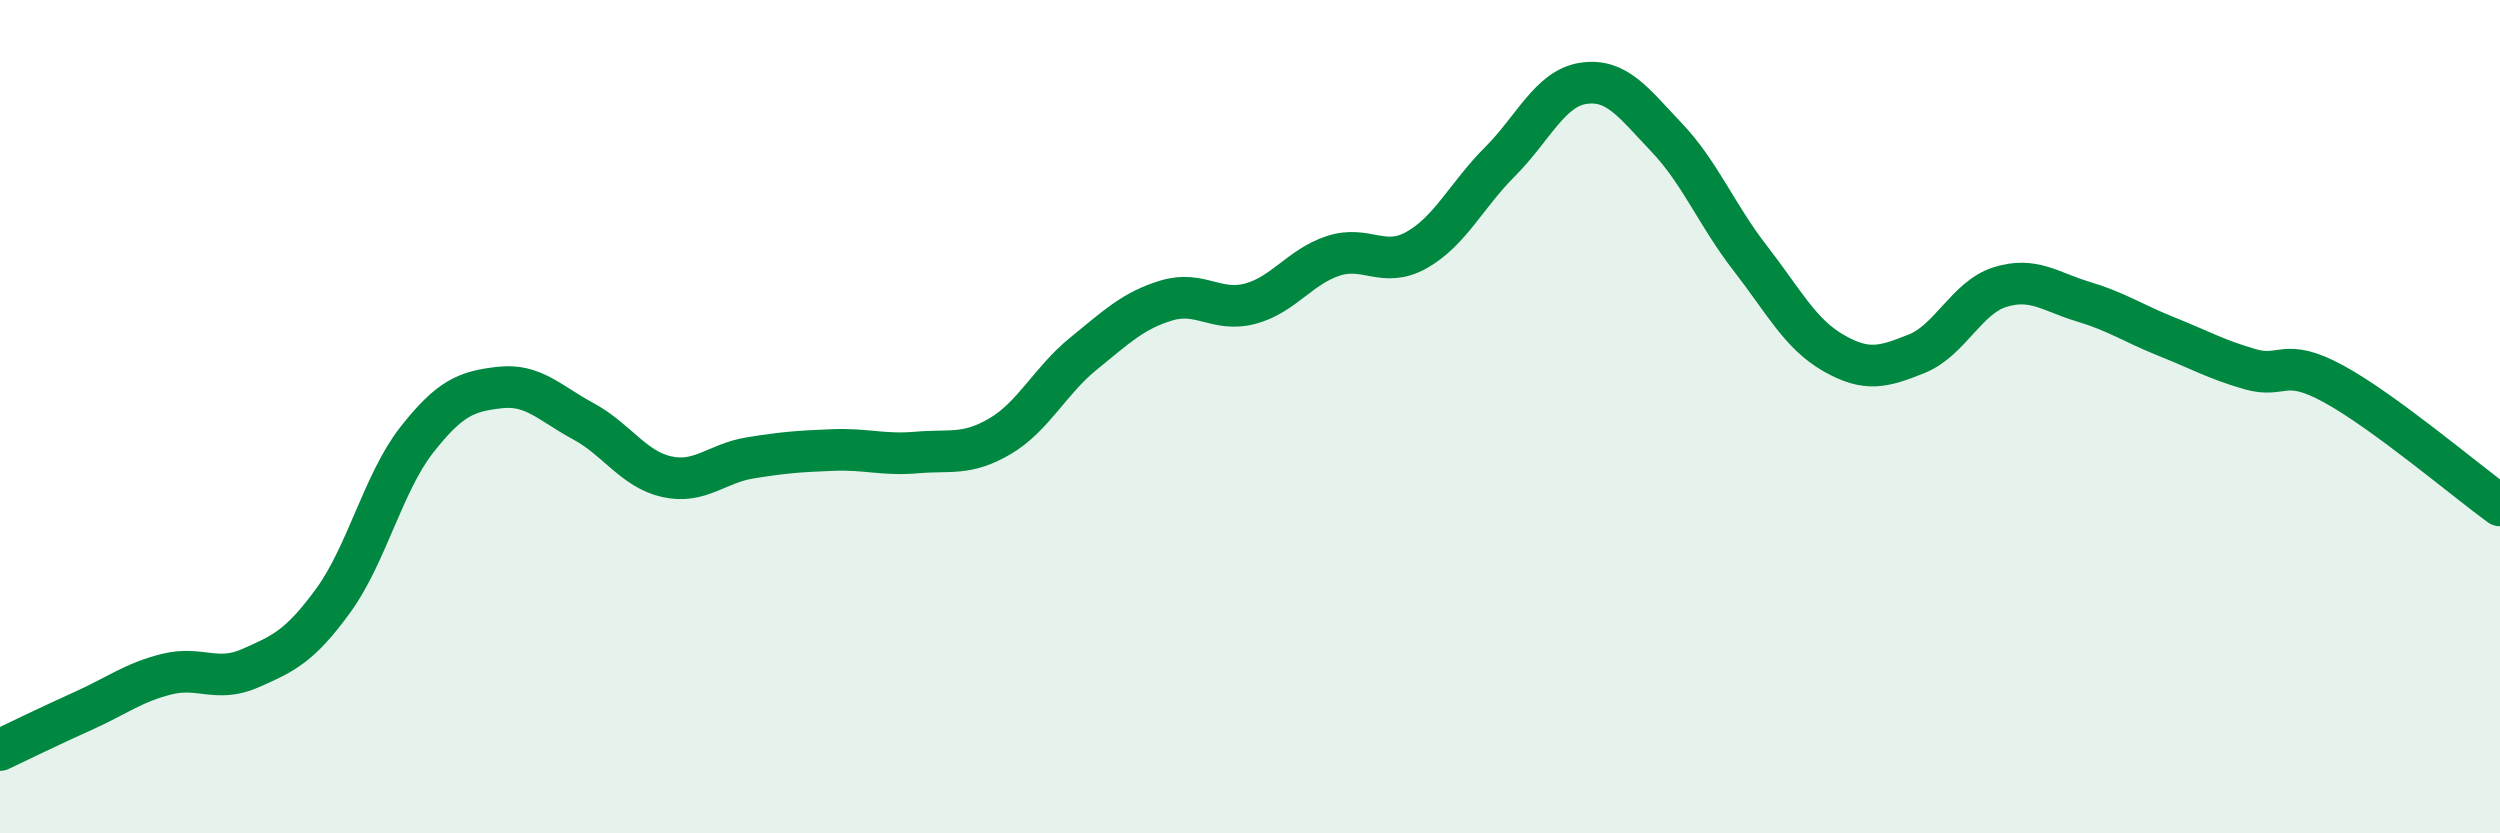 
    <svg width="60" height="20" viewBox="0 0 60 20" xmlns="http://www.w3.org/2000/svg">
      <path
        d="M 0,18 C 0.4,17.81 1.2,17.42 2,17.06 C 2.8,16.7 3.2,16.38 4,16.18 C 4.8,15.98 5.2,16.39 6,16.04 C 6.8,15.69 7.2,15.51 8,14.41 C 8.8,13.31 9.2,11.58 10,10.56 C 10.8,9.54 11.2,9.39 12,9.3 C 12.8,9.21 13.2,9.68 14,10.11 C 14.8,10.54 15.2,11.26 16,11.44 C 16.8,11.62 17.2,11.12 18,10.99 C 18.8,10.86 19.2,10.83 20,10.8 C 20.8,10.77 21.2,10.93 22,10.86 C 22.8,10.79 23.2,10.94 24,10.47 C 24.8,10 25.2,9.14 26,8.49 C 26.8,7.84 27.2,7.45 28,7.21 C 28.8,6.97 29.2,7.5 30,7.29 C 30.8,7.08 31.2,6.4 32,6.14 C 32.8,5.88 33.2,6.45 34,6 C 34.8,5.55 35.2,4.68 36,3.88 C 36.8,3.08 37.2,2.12 38,2 C 38.8,1.88 39.2,2.46 40,3.3 C 40.8,4.14 41.2,5.16 42,6.19 C 42.8,7.22 43.2,8.01 44,8.47 C 44.8,8.93 45.2,8.81 46,8.49 C 46.8,8.17 47.2,7.14 48,6.89 C 48.8,6.64 49.2,7 50,7.24 C 50.8,7.48 51.2,7.76 52,8.08 C 52.8,8.4 53.2,8.63 54,8.86 C 54.8,9.09 54.8,8.56 56,9.21 C 57.2,9.86 59.2,11.55 60,12.13L60 20L0 20Z"
        fill="#008740"
        opacity="0.1"
        stroke-linecap="round"
        stroke-linejoin="round"
      />
      <path
        d="M 0,18 C 0.4,17.81 1.2,17.42 2,17.06 C 2.8,16.7 3.2,16.38 4,16.18 C 4.8,15.98 5.2,16.39 6,16.04 C 6.8,15.69 7.2,15.51 8,14.41 C 8.8,13.31 9.2,11.58 10,10.56 C 10.8,9.54 11.2,9.39 12,9.3 C 12.8,9.21 13.2,9.68 14,10.11 C 14.8,10.54 15.2,11.26 16,11.44 C 16.8,11.62 17.2,11.12 18,10.99 C 18.8,10.86 19.2,10.83 20,10.8 C 20.8,10.77 21.2,10.93 22,10.86 C 22.8,10.79 23.2,10.94 24,10.47 C 24.8,10 25.2,9.14 26,8.49 C 26.8,7.84 27.2,7.45 28,7.21 C 28.8,6.97 29.2,7.5 30,7.29 C 30.8,7.08 31.2,6.4 32,6.14 C 32.8,5.88 33.2,6.45 34,6 C 34.8,5.55 35.2,4.68 36,3.88 C 36.8,3.08 37.2,2.12 38,2 C 38.8,1.88 39.2,2.46 40,3.3 C 40.8,4.14 41.2,5.16 42,6.19 C 42.8,7.22 43.2,8.01 44,8.47 C 44.8,8.93 45.2,8.81 46,8.49 C 46.8,8.17 47.2,7.14 48,6.89 C 48.8,6.64 49.2,7 50,7.24 C 50.8,7.48 51.2,7.76 52,8.08 C 52.8,8.4 53.2,8.63 54,8.86 C 54.8,9.09 54.8,8.56 56,9.21 C 57.2,9.86 59.2,11.55 60,12.13"
        stroke="#008740"
        stroke-width="1"
        fill="none"
        stroke-linecap="round"
        stroke-linejoin="round"
      />
    </svg>
  